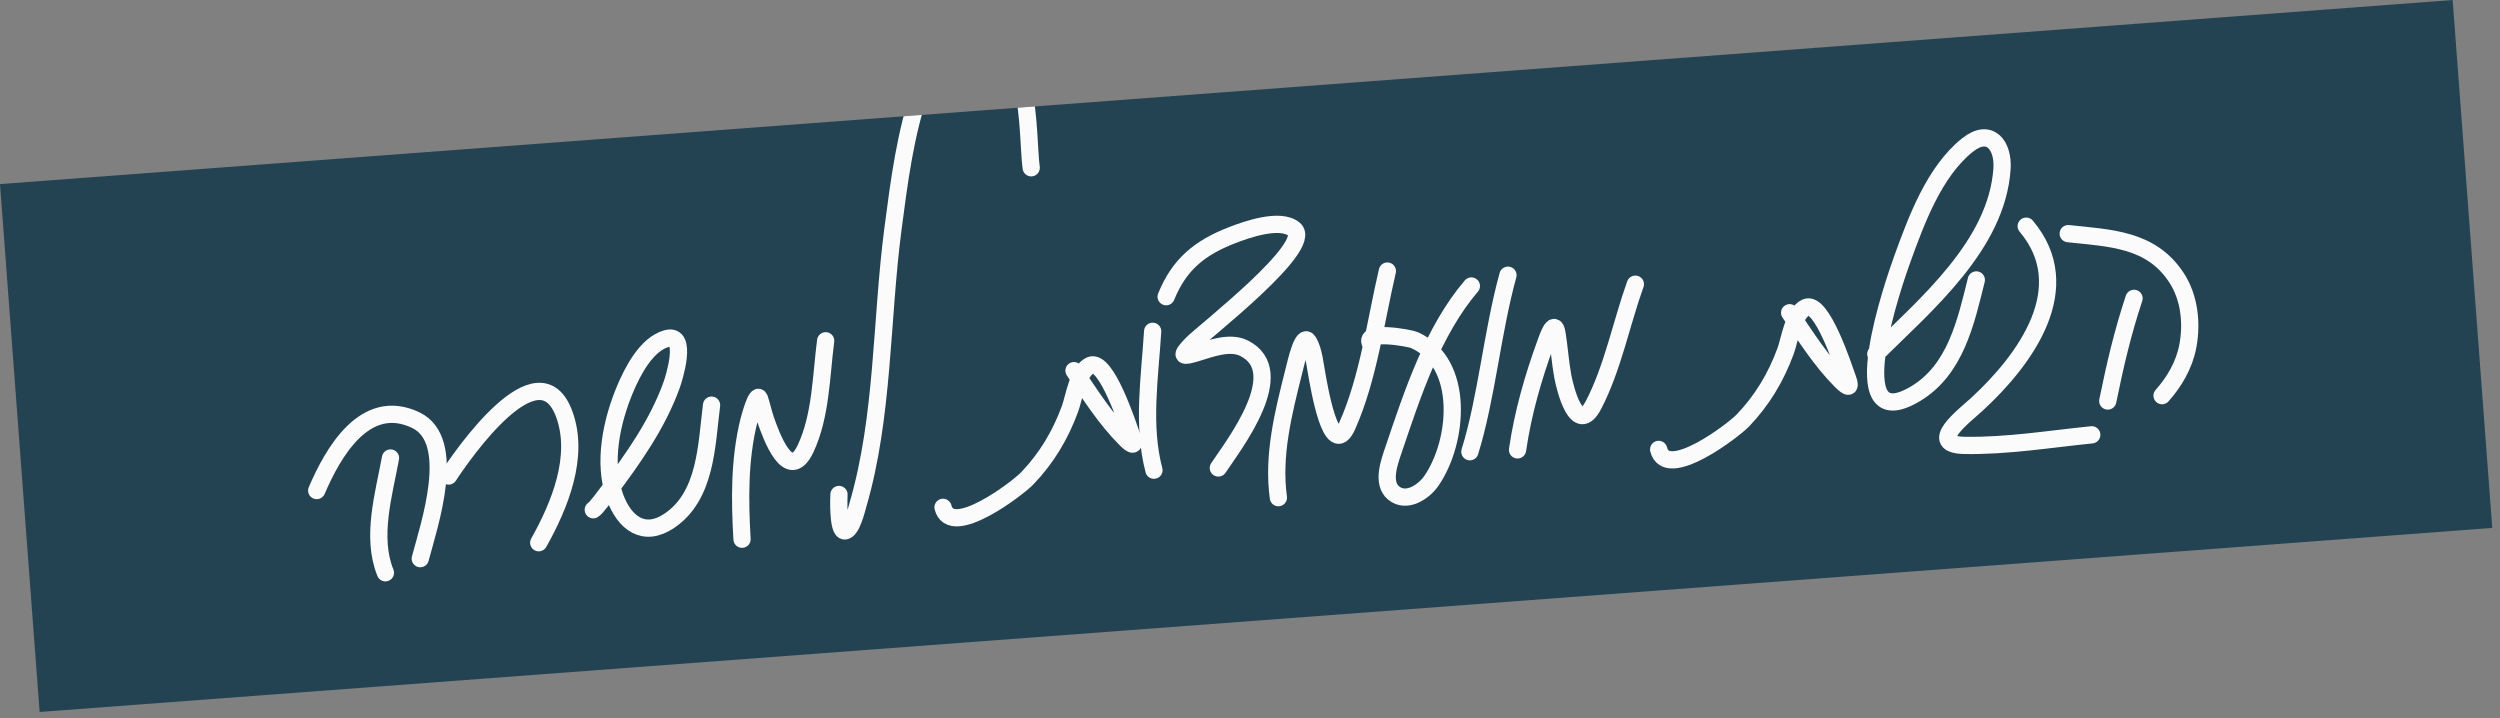 <svg width="261" height="75" viewBox="0 0 261 75" fill="none" xmlns="http://www.w3.org/2000/svg">
    <rect x="0" y="0" width="261" height="75" fill="#808080" stroke="none"/>
    <g clip-path="url(#clip0)">
        <rect width="256.776" height="55.266" transform="translate(0 19.218) rotate(-4.292)" fill="#234353"/>
        <path d="M215.922 24.392C220.278 24.867 224.558 24.922 227.222 28.985C228.588 31.068 228.863 33.77 228.405 36.163C228.03 38.117 226.991 39.877 225.719 41.307" stroke="#FBFBFB" stroke-width="1.8" stroke-linecap="round" stroke-linejoin="round"/>
        <path d="M222.793 31.148C221.593 34.763 220.802 38.177 220.051 41.865" stroke="#FBFBFB" stroke-width="1.8" stroke-linecap="round" stroke-linejoin="round"/>
        <path d="M211.537 23.612C216.958 30.028 211.45 37.554 206.386 42.209C205.051 43.437 201.079 46.427 205.089 46.499C209.507 46.578 213.99 45.839 218.379 45.395" stroke="#FBFBFB" stroke-width="1.8" stroke-linecap="round" stroke-linejoin="round"/>
        <path d="M206.328 29.227C205.231 33.631 204.162 38.608 199.98 41.108C191.982 45.89 197.814 29.214 198.607 27.028C200.061 23.02 201.932 17.907 205.406 15.142C207.742 13.283 209.172 15.191 209.011 17.608C208.483 25.569 201.084 31.766 195.834 36.964" stroke="#FBFBFB" stroke-width="1.8" stroke-linecap="round" stroke-linejoin="round"/>
        <path d="M170.731 29.669C169.267 33.744 168.366 38.445 166.355 42.289C164.635 45.576 163.399 40.605 163.15 39.256C162.878 37.781 162.793 36.289 162.55 34.813C162.27 33.113 161.535 35.364 161.386 35.77C160.057 39.413 158.987 43.132 158.432 46.967" stroke="#FBFBFB" stroke-width="1.8" stroke-linecap="round" stroke-linejoin="round"/>
        <path d="M157.431 28.73C155.78 34.719 155.218 41.472 153.455 47.161" stroke="#FBFBFB" stroke-width="1.8" stroke-linecap="round" stroke-linejoin="round"/>
        <path d="M153.611 29.86C149.597 34.563 147.463 41.107 145.5 46.913C145.087 48.135 144.21 50.424 145.5 51.476C146.835 52.564 148.645 51.341 149.424 50.218C152.269 46.117 152.981 37.881 147.654 35.5C147.168 35.283 142.329 34.424 143.08 35.85" stroke="#FBFBFB" stroke-width="1.8" stroke-linecap="round" stroke-linejoin="round"/>
        <path d="M144.841 28.299C143.618 33.529 142.857 39.484 140.661 44.434C138.963 48.261 137.658 40.009 137.491 39.163C137.286 38.126 137.172 36.628 136.611 35.677C136.016 34.669 135.342 37.691 135.057 38.826C133.979 43.119 132.857 47.534 133.463 51.955" stroke="#FBFBFB" stroke-width="1.8" stroke-linecap="round" stroke-linejoin="round"/>
        <path d="M121.746 30.975C123.102 27.629 125.224 25.875 128.618 24.558C130.008 24.018 133.626 22.699 135.109 23.934C137.24 25.709 125.673 34.646 124.467 35.882C123.121 37.262 123.441 37.285 124.963 36.823C126.406 36.385 128.403 35.613 129.879 36.354C134.733 38.793 128.855 46.373 127.195 48.856" stroke="#FBFBFB" stroke-width="1.8" stroke-linecap="round" stroke-linejoin="round"/>
        <path d="M120.338 34.588C120.043 39.373 119.234 44.397 120.472 49.088" stroke="#FBFBFB" stroke-width="1.8" stroke-linecap="round" stroke-linejoin="round"/>
        <path d="M112.126 38.695C113.784 41.15 115.395 43.714 117.501 45.822C118.237 46.559 118.559 46.618 118.185 45.584C117.771 44.44 115.494 37.373 113.823 38.144C112.51 38.75 112.133 41.527 111.711 42.679C110.705 45.424 109.26 47.848 107.222 49.963C106.237 50.984 99.27 56.309 98.452 52.965" stroke="#FBFBFB" stroke-width="1.8" stroke-linecap="round" stroke-linejoin="round"/>
        <path d="M186.838 32.649C188.496 35.104 190.107 37.668 192.213 39.776C192.949 40.513 193.271 40.572 192.897 39.538C192.483 38.394 190.206 31.327 188.535 32.098C187.222 32.704 186.845 35.481 186.423 36.633C185.417 39.378 183.971 41.802 181.934 43.917C180.949 44.939 173.982 50.263 173.164 46.919" stroke="#FBFBFB" stroke-width="1.8" stroke-linecap="round" stroke-linejoin="round"/>
        <path d="M87.59 51.624C87.591 51.658 87.4 55.495 88.21 55.43C88.914 55.374 89.436 53.158 89.565 52.718C92.262 43.506 91.982 33.352 93.226 23.891C93.871 18.987 94.513 13.835 96.188 9.146C96.951 7.008 98.336 3.576 101.093 3.372C107.917 2.869 107.173 14.031 107.657 17.516" stroke="#FBFBFB" stroke-width="1.8" stroke-linecap="round" stroke-linejoin="round"/>
        <path d="M86.199 35.578C85.723 39.238 85.709 43.39 84.118 46.805C82.338 50.627 80.482 45.397 79.934 43.822C79.683 43.1 79.538 42.352 79.295 41.632C79.008 40.779 78.197 43.871 78.184 43.922C77.184 47.96 77.227 52.174 77.468 56.295" stroke="#FBFBFB" stroke-width="1.8" stroke-linecap="round" stroke-linejoin="round"/>
        <path d="M74.287 42.297C73.752 46.471 73.746 51.764 69.87 54.375C67.222 56.158 65.188 54.61 64.191 51.86C62.908 48.322 63.857 43.946 65.271 40.596C66.032 38.794 67.481 35.929 69.595 35.349C71.888 34.721 70.344 39.562 70.125 40.172C68.664 44.255 66.089 47.889 63.505 51.326C63.238 51.681 62.232 53.064 61.939 53.219" stroke="#FBFBFB" stroke-width="1.8" stroke-linecap="round" stroke-linejoin="round"/>
        <path d="M46.836 49.697C48.309 47.439 56.237 36.009 58.9 43.218C60.541 47.663 58.416 52.793 56.245 56.66" stroke="#FBFBFB" stroke-width="1.8" stroke-linecap="round" stroke-linejoin="round"/>
        <path d="M33.065 51.213C34.736 47.314 38.088 41.317 43.406 43.863C47.831 45.981 44.799 54.831 43.875 58.322" stroke="#FBFBFB" stroke-width="1.8" stroke-linecap="round" stroke-linejoin="round"/>
        <path d="M40.768 47.816C40.07 51.62 38.725 56.07 40.237 59.797" stroke="#FBFBFB" stroke-width="1.8" stroke-linecap="round" stroke-linejoin="round"/>
    </g>
    <defs>
        <clipPath id="clip0">
            <rect width="256.776" height="55.266" fill="white" transform="translate(0 19.218) rotate(-4.292)"/>
        </clipPath>
    </defs>
</svg>